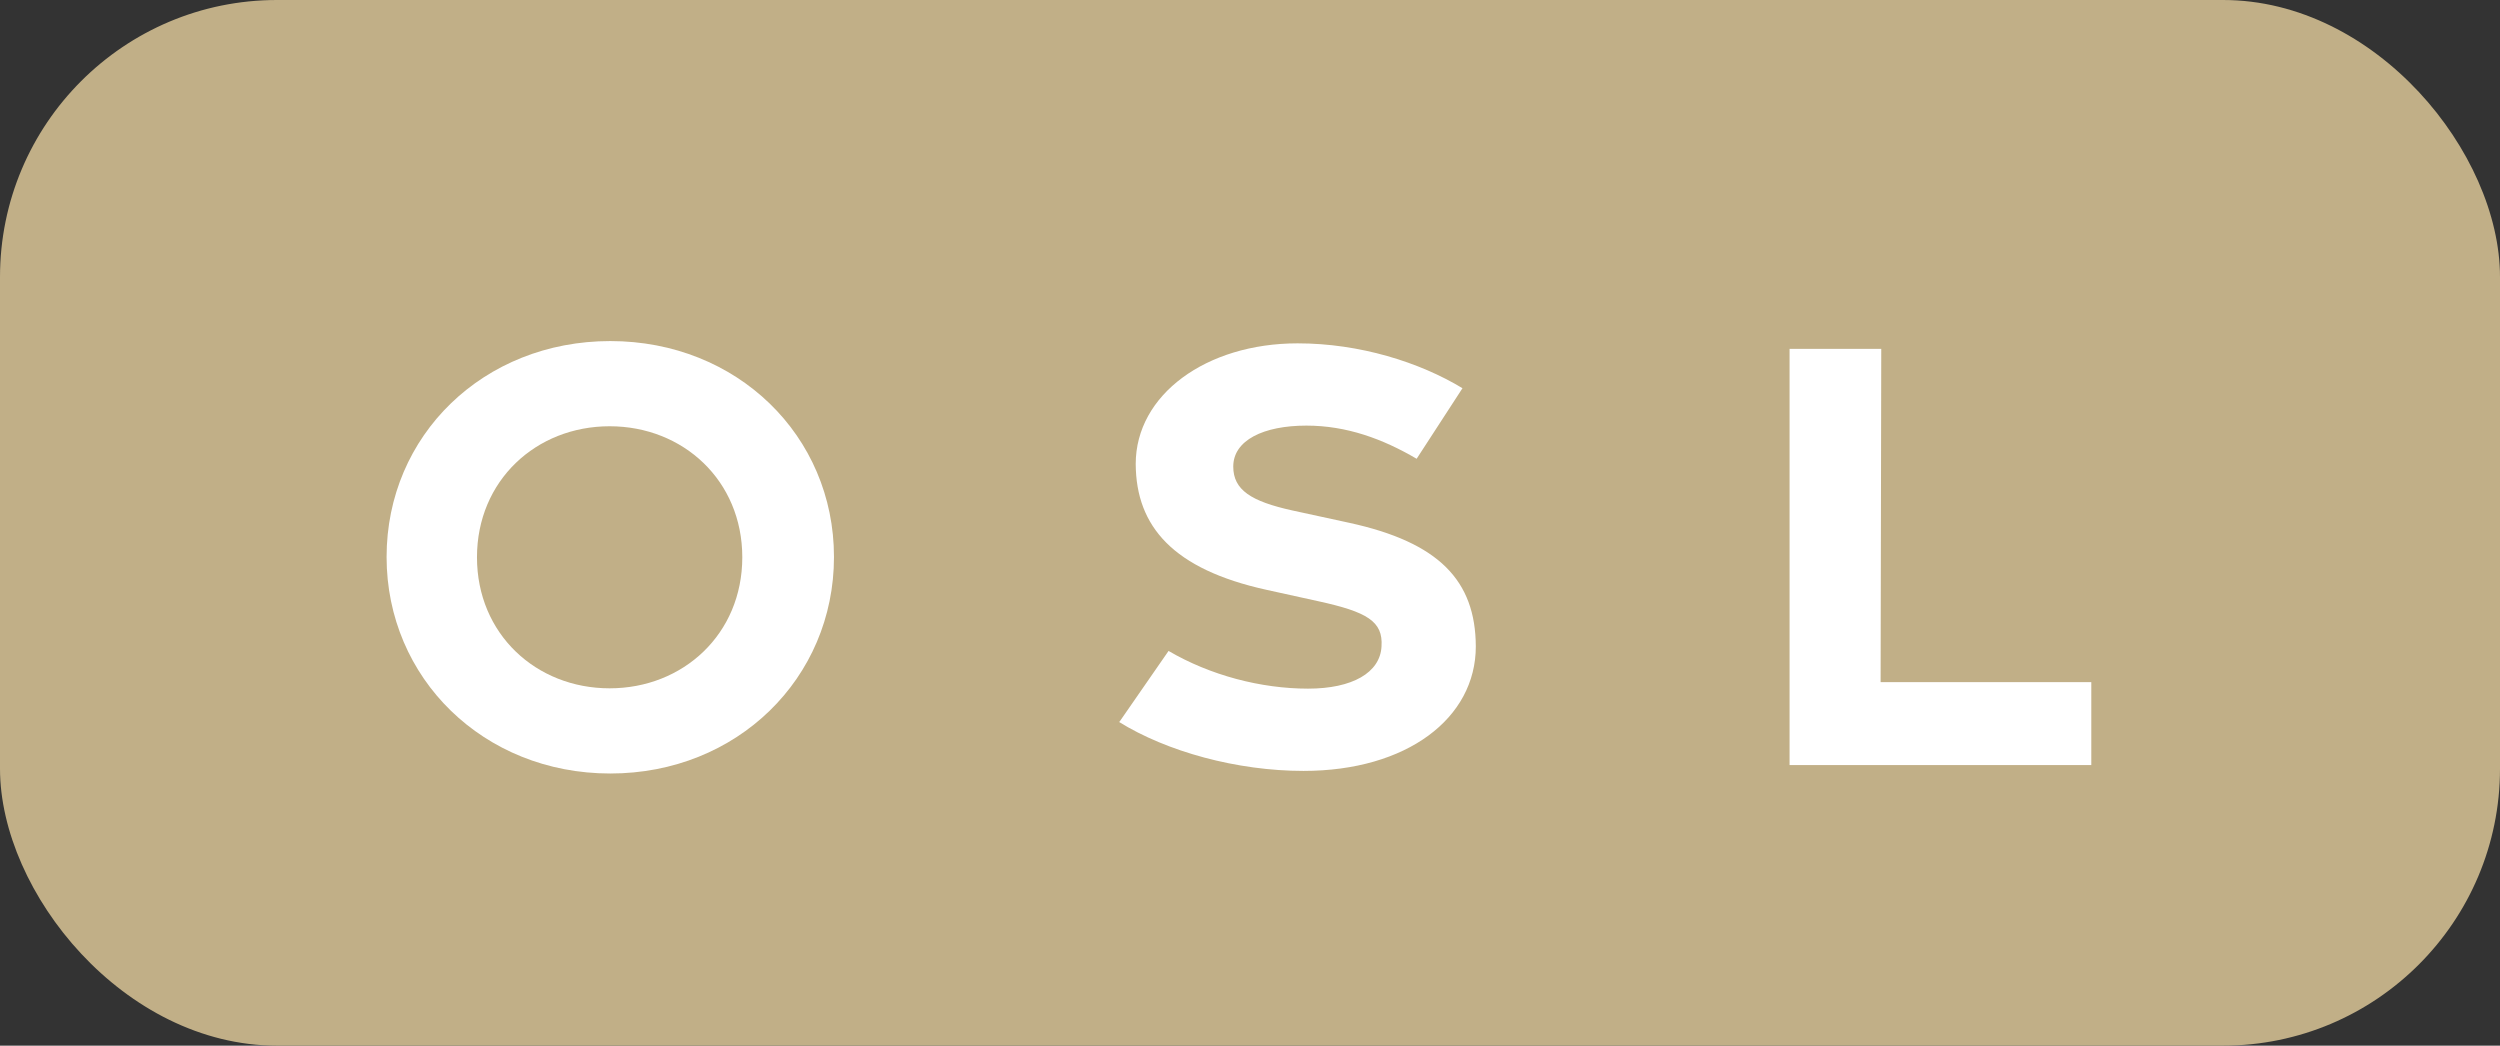 <?xml version="1.0" encoding="UTF-8"?>
<svg id="Vrstva_2" data-name="Vrstva 2" xmlns="http://www.w3.org/2000/svg" viewBox="0 0 76.89 32.16">
  <rect x="0" y="0" width="76.89" height="32.16" fill="#333333" stroke="none"/>
  <defs>
    <style>
      .cls-1 {
        fill: #fff;
      }

      .cls-2 {
        fill: #c1af87;
      }
    </style>
  </defs>
  <g id="Vrstva_1-2" data-name="Vrstva 1">
    <g>
      <rect class="cls-2" x="0" y="0" width="76.89" height="32.16" rx="8.52" ry="8.52"/>
      <g>
        <path class="cls-1" d="M11.89,17.13c0-3.74,2.98-6.64,6.88-6.64s6.88,2.91,6.88,6.64-2.98,6.66-6.88,6.66-6.88-2.93-6.88-6.66ZM22.83,17.14c0-2.36-1.82-4.03-4.08-4.03s-4.08,1.67-4.08,4.03,1.82,4.03,4.08,4.03,4.08-1.67,4.08-4.03Z"/>
        <path class="cls-1" d="M34.43,22.2l1.51-2.18c1.28.75,2.84,1.16,4.29,1.16,1.36,0,2.22-.49,2.26-1.3.05-.77-.44-1.06-1.95-1.39l-1.59-.35c-2.86-.63-4.01-1.94-4.02-3.87,0-2.13,2.17-3.71,4.98-3.71,1.91,0,3.75.58,5.07,1.38l-1.41,2.17c-1.04-.61-2.15-1.02-3.39-1.02-1.32,0-2.25.45-2.25,1.26,0,.72.55,1.07,1.82,1.35l1.75.38c2.75.6,3.88,1.77,3.89,3.8,0,2.21-2.12,3.83-5.3,3.83-2.04,0-4.2-.59-5.68-1.51Z"/>
        <path class="cls-1" d="M55.05,10.73h2.81l-.02,10.25h6.48v2.55h-9.28v-12.8Z"/>
      </g>
    </g>
  </g>
</svg>